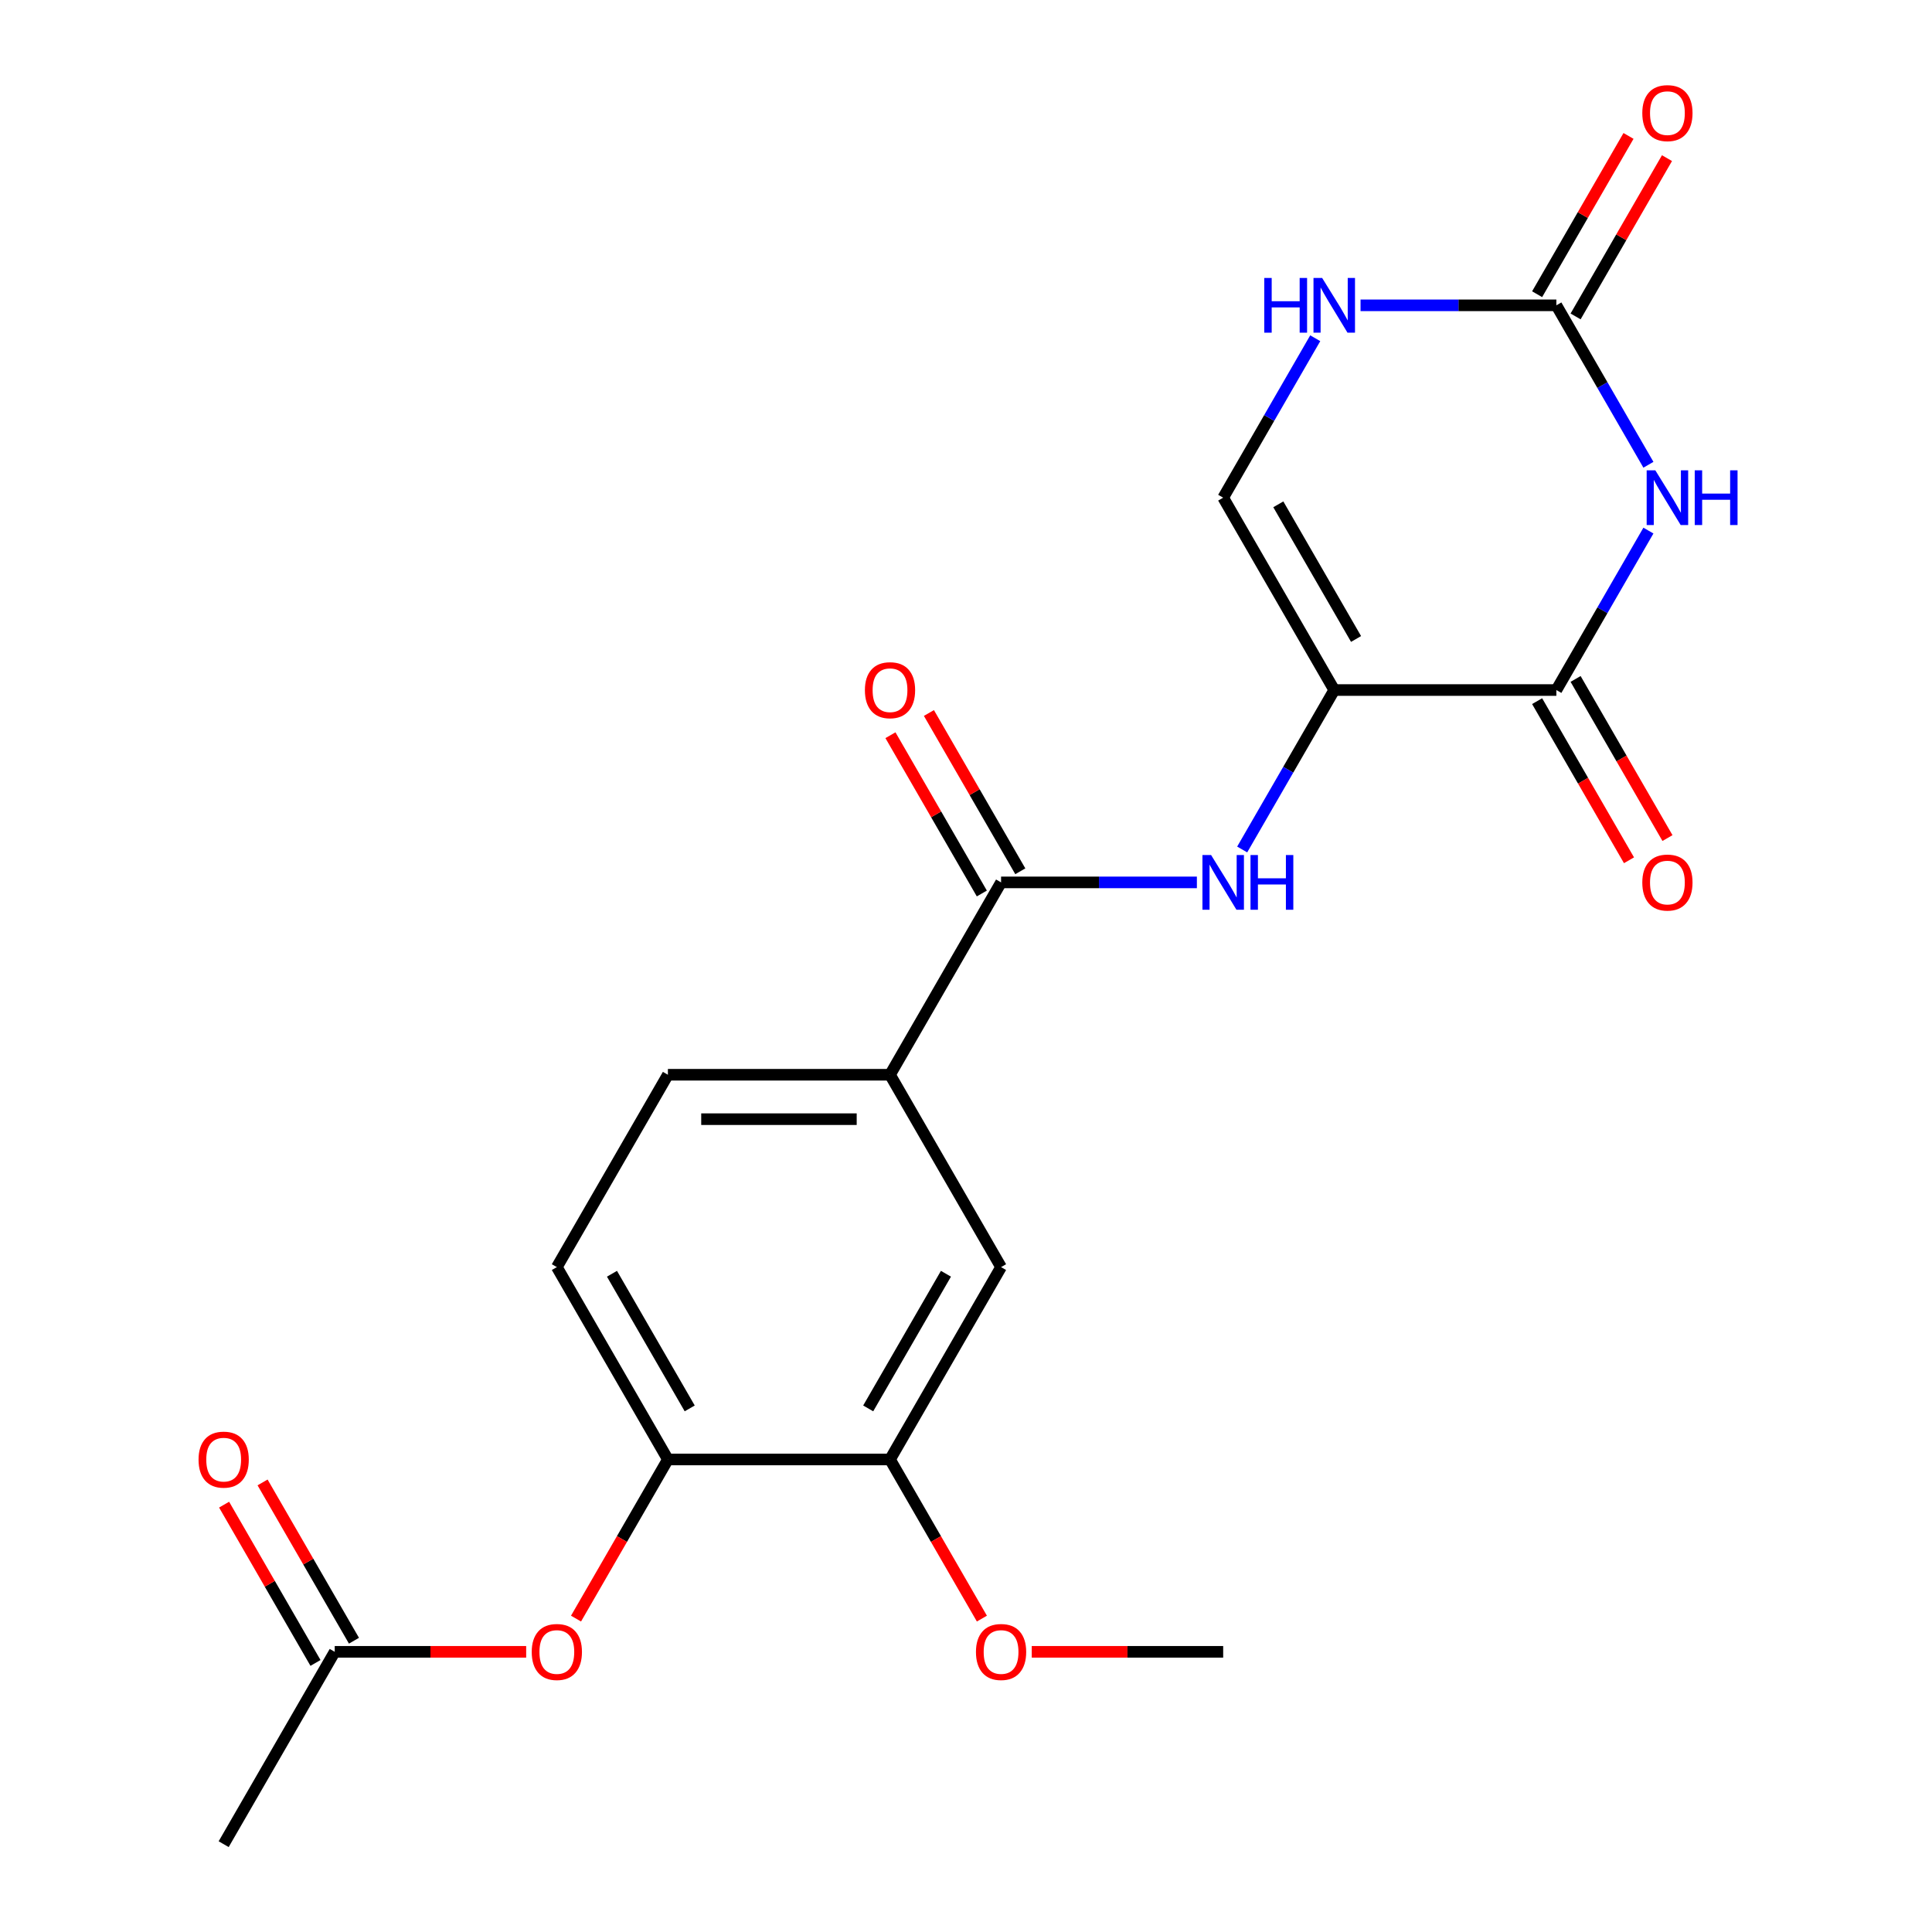<?xml version='1.0' encoding='iso-8859-1'?>
<svg version='1.1' baseProfile='full'
              xmlns='http://www.w3.org/2000/svg'
                      xmlns:rdkit='http://www.rdkit.org/xml'
                      xmlns:xlink='http://www.w3.org/1999/xlink'
                  xml:space='preserve'
width='1000px' height='1000px' viewBox='0 0 1000 1000'>
<!-- END OF HEADER -->
<rect style='opacity:1.0;fill:#FFFFFF;stroke:none' width='1000' height='1000' x='0' y='0'> </rect>
<path class='bond-1' d='M 690.603,357.162 L 805.569,357.162' style='fill:none;fill-rule:evenodd;stroke:#000000;stroke-width:6px;stroke-linecap:butt;stroke-linejoin:miter;stroke-opacity:1' />
<path class='bond-3' d='M 690.603,357.162 L 666.778,398.427' style='fill:none;fill-rule:evenodd;stroke:#000000;stroke-width:6px;stroke-linecap:butt;stroke-linejoin:miter;stroke-opacity:1' />
<path class='bond-3' d='M 666.778,398.427 L 642.954,439.692' style='fill:none;fill-rule:evenodd;stroke:#0000FF;stroke-width:6px;stroke-linecap:butt;stroke-linejoin:miter;stroke-opacity:1' />
<path class='bond-5' d='M 690.603,357.162 L 633.119,257.598' style='fill:none;fill-rule:evenodd;stroke:#000000;stroke-width:6px;stroke-linecap:butt;stroke-linejoin:miter;stroke-opacity:1' />
<path class='bond-5' d='M 701.893,330.731 L 661.655,261.036' style='fill:none;fill-rule:evenodd;stroke:#000000;stroke-width:6px;stroke-linecap:butt;stroke-linejoin:miter;stroke-opacity:1' />
<path class='bond-0' d='M 853.218,274.632 L 829.393,315.897' style='fill:none;fill-rule:evenodd;stroke:#0000FF;stroke-width:6px;stroke-linecap:butt;stroke-linejoin:miter;stroke-opacity:1' />
<path class='bond-0' d='M 829.393,315.897 L 805.569,357.162' style='fill:none;fill-rule:evenodd;stroke:#000000;stroke-width:6px;stroke-linecap:butt;stroke-linejoin:miter;stroke-opacity:1' />
<path class='bond-22' d='M 853.218,240.564 L 829.393,199.299' style='fill:none;fill-rule:evenodd;stroke:#0000FF;stroke-width:6px;stroke-linecap:butt;stroke-linejoin:miter;stroke-opacity:1' />
<path class='bond-22' d='M 829.393,199.299 L 805.569,158.034' style='fill:none;fill-rule:evenodd;stroke:#000000;stroke-width:6px;stroke-linecap:butt;stroke-linejoin:miter;stroke-opacity:1' />
<path class='bond-13' d='M 795.613,362.91 L 819.391,404.095' style='fill:none;fill-rule:evenodd;stroke:#000000;stroke-width:6px;stroke-linecap:butt;stroke-linejoin:miter;stroke-opacity:1' />
<path class='bond-13' d='M 819.391,404.095 L 843.169,445.28' style='fill:none;fill-rule:evenodd;stroke:#FF0000;stroke-width:6px;stroke-linecap:butt;stroke-linejoin:miter;stroke-opacity:1' />
<path class='bond-13' d='M 815.526,351.414 L 839.304,392.598' style='fill:none;fill-rule:evenodd;stroke:#000000;stroke-width:6px;stroke-linecap:butt;stroke-linejoin:miter;stroke-opacity:1' />
<path class='bond-13' d='M 839.304,392.598 L 863.082,433.783' style='fill:none;fill-rule:evenodd;stroke:#FF0000;stroke-width:6px;stroke-linecap:butt;stroke-linejoin:miter;stroke-opacity:1' />
<path class='bond-2' d='M 805.569,158.034 L 754.893,158.034' style='fill:none;fill-rule:evenodd;stroke:#000000;stroke-width:6px;stroke-linecap:butt;stroke-linejoin:miter;stroke-opacity:1' />
<path class='bond-2' d='M 754.893,158.034 L 704.217,158.034' style='fill:none;fill-rule:evenodd;stroke:#0000FF;stroke-width:6px;stroke-linecap:butt;stroke-linejoin:miter;stroke-opacity:1' />
<path class='bond-14' d='M 815.526,163.782 L 839.177,122.817' style='fill:none;fill-rule:evenodd;stroke:#000000;stroke-width:6px;stroke-linecap:butt;stroke-linejoin:miter;stroke-opacity:1' />
<path class='bond-14' d='M 839.177,122.817 L 862.828,81.853' style='fill:none;fill-rule:evenodd;stroke:#FF0000;stroke-width:6px;stroke-linecap:butt;stroke-linejoin:miter;stroke-opacity:1' />
<path class='bond-14' d='M 795.613,152.286 L 819.264,111.321' style='fill:none;fill-rule:evenodd;stroke:#000000;stroke-width:6px;stroke-linecap:butt;stroke-linejoin:miter;stroke-opacity:1' />
<path class='bond-14' d='M 819.264,111.321 L 842.915,70.356' style='fill:none;fill-rule:evenodd;stroke:#FF0000;stroke-width:6px;stroke-linecap:butt;stroke-linejoin:miter;stroke-opacity:1' />
<path class='bond-4' d='M 619.505,456.726 L 568.829,456.726' style='fill:none;fill-rule:evenodd;stroke:#0000FF;stroke-width:6px;stroke-linecap:butt;stroke-linejoin:miter;stroke-opacity:1' />
<path class='bond-4' d='M 568.829,456.726 L 518.153,456.726' style='fill:none;fill-rule:evenodd;stroke:#000000;stroke-width:6px;stroke-linecap:butt;stroke-linejoin:miter;stroke-opacity:1' />
<path class='bond-7' d='M 518.153,456.726 L 460.67,556.29' style='fill:none;fill-rule:evenodd;stroke:#000000;stroke-width:6px;stroke-linecap:butt;stroke-linejoin:miter;stroke-opacity:1' />
<path class='bond-15' d='M 528.109,450.977 L 504.458,410.013' style='fill:none;fill-rule:evenodd;stroke:#000000;stroke-width:6px;stroke-linecap:butt;stroke-linejoin:miter;stroke-opacity:1' />
<path class='bond-15' d='M 504.458,410.013 L 480.807,369.048' style='fill:none;fill-rule:evenodd;stroke:#FF0000;stroke-width:6px;stroke-linecap:butt;stroke-linejoin:miter;stroke-opacity:1' />
<path class='bond-15' d='M 508.196,462.474 L 484.545,421.509' style='fill:none;fill-rule:evenodd;stroke:#000000;stroke-width:6px;stroke-linecap:butt;stroke-linejoin:miter;stroke-opacity:1' />
<path class='bond-15' d='M 484.545,421.509 L 460.894,380.544' style='fill:none;fill-rule:evenodd;stroke:#FF0000;stroke-width:6px;stroke-linecap:butt;stroke-linejoin:miter;stroke-opacity:1' />
<path class='bond-6' d='M 633.119,257.598 L 656.944,216.333' style='fill:none;fill-rule:evenodd;stroke:#000000;stroke-width:6px;stroke-linecap:butt;stroke-linejoin:miter;stroke-opacity:1' />
<path class='bond-6' d='M 656.944,216.333 L 680.768,175.068' style='fill:none;fill-rule:evenodd;stroke:#0000FF;stroke-width:6px;stroke-linecap:butt;stroke-linejoin:miter;stroke-opacity:1' />
<path class='bond-10' d='M 460.67,556.29 L 518.153,655.854' style='fill:none;fill-rule:evenodd;stroke:#000000;stroke-width:6px;stroke-linecap:butt;stroke-linejoin:miter;stroke-opacity:1' />
<path class='bond-16' d='M 460.67,556.29 L 345.703,556.29' style='fill:none;fill-rule:evenodd;stroke:#000000;stroke-width:6px;stroke-linecap:butt;stroke-linejoin:miter;stroke-opacity:1' />
<path class='bond-16' d='M 443.425,579.283 L 362.948,579.283' style='fill:none;fill-rule:evenodd;stroke:#000000;stroke-width:6px;stroke-linecap:butt;stroke-linejoin:miter;stroke-opacity:1' />
<path class='bond-8' d='M 345.703,755.418 L 288.22,655.854' style='fill:none;fill-rule:evenodd;stroke:#000000;stroke-width:6px;stroke-linecap:butt;stroke-linejoin:miter;stroke-opacity:1' />
<path class='bond-8' d='M 356.993,728.986 L 316.755,659.292' style='fill:none;fill-rule:evenodd;stroke:#000000;stroke-width:6px;stroke-linecap:butt;stroke-linejoin:miter;stroke-opacity:1' />
<path class='bond-11' d='M 345.703,755.418 L 321.925,796.602' style='fill:none;fill-rule:evenodd;stroke:#000000;stroke-width:6px;stroke-linecap:butt;stroke-linejoin:miter;stroke-opacity:1' />
<path class='bond-11' d='M 321.925,796.602 L 298.147,837.787' style='fill:none;fill-rule:evenodd;stroke:#FF0000;stroke-width:6px;stroke-linecap:butt;stroke-linejoin:miter;stroke-opacity:1' />
<path class='bond-23' d='M 345.703,755.418 L 460.67,755.418' style='fill:none;fill-rule:evenodd;stroke:#000000;stroke-width:6px;stroke-linecap:butt;stroke-linejoin:miter;stroke-opacity:1' />
<path class='bond-9' d='M 460.67,755.418 L 518.153,655.854' style='fill:none;fill-rule:evenodd;stroke:#000000;stroke-width:6px;stroke-linecap:butt;stroke-linejoin:miter;stroke-opacity:1' />
<path class='bond-9' d='M 449.379,728.986 L 489.618,659.292' style='fill:none;fill-rule:evenodd;stroke:#000000;stroke-width:6px;stroke-linecap:butt;stroke-linejoin:miter;stroke-opacity:1' />
<path class='bond-19' d='M 460.67,755.418 L 484.448,796.602' style='fill:none;fill-rule:evenodd;stroke:#000000;stroke-width:6px;stroke-linecap:butt;stroke-linejoin:miter;stroke-opacity:1' />
<path class='bond-19' d='M 484.448,796.602 L 508.226,837.787' style='fill:none;fill-rule:evenodd;stroke:#FF0000;stroke-width:6px;stroke-linecap:butt;stroke-linejoin:miter;stroke-opacity:1' />
<path class='bond-12' d='M 272.346,854.982 L 222.799,854.982' style='fill:none;fill-rule:evenodd;stroke:#FF0000;stroke-width:6px;stroke-linecap:butt;stroke-linejoin:miter;stroke-opacity:1' />
<path class='bond-12' d='M 222.799,854.982 L 173.253,854.982' style='fill:none;fill-rule:evenodd;stroke:#000000;stroke-width:6px;stroke-linecap:butt;stroke-linejoin:miter;stroke-opacity:1' />
<path class='bond-18' d='M 183.21,849.233 L 159.559,808.268' style='fill:none;fill-rule:evenodd;stroke:#000000;stroke-width:6px;stroke-linecap:butt;stroke-linejoin:miter;stroke-opacity:1' />
<path class='bond-18' d='M 159.559,808.268 L 135.908,767.303' style='fill:none;fill-rule:evenodd;stroke:#FF0000;stroke-width:6px;stroke-linecap:butt;stroke-linejoin:miter;stroke-opacity:1' />
<path class='bond-18' d='M 163.297,860.73 L 139.646,819.765' style='fill:none;fill-rule:evenodd;stroke:#000000;stroke-width:6px;stroke-linecap:butt;stroke-linejoin:miter;stroke-opacity:1' />
<path class='bond-18' d='M 139.646,819.765 L 115.995,778.8' style='fill:none;fill-rule:evenodd;stroke:#FF0000;stroke-width:6px;stroke-linecap:butt;stroke-linejoin:miter;stroke-opacity:1' />
<path class='bond-20' d='M 173.253,854.982 L 115.77,954.545' style='fill:none;fill-rule:evenodd;stroke:#000000;stroke-width:6px;stroke-linecap:butt;stroke-linejoin:miter;stroke-opacity:1' />
<path class='bond-17' d='M 345.703,556.29 L 288.22,655.854' style='fill:none;fill-rule:evenodd;stroke:#000000;stroke-width:6px;stroke-linecap:butt;stroke-linejoin:miter;stroke-opacity:1' />
<path class='bond-21' d='M 534.027,854.982 L 583.573,854.982' style='fill:none;fill-rule:evenodd;stroke:#FF0000;stroke-width:6px;stroke-linecap:butt;stroke-linejoin:miter;stroke-opacity:1' />
<path class='bond-21' d='M 583.573,854.982 L 633.119,854.982' style='fill:none;fill-rule:evenodd;stroke:#000000;stroke-width:6px;stroke-linecap:butt;stroke-linejoin:miter;stroke-opacity:1' />
<path  class='atom-1' d='M 856.792 243.438
L 866.072 258.438
Q 866.992 259.918, 868.472 262.598
Q 869.952 265.278, 870.032 265.438
L 870.032 243.438
L 873.792 243.438
L 873.792 271.758
L 869.912 271.758
L 859.952 255.358
Q 858.792 253.438, 857.552 251.238
Q 856.352 249.038, 855.992 248.358
L 855.992 271.758
L 852.312 271.758
L 852.312 243.438
L 856.792 243.438
' fill='#0000FF'/>
<path  class='atom-1' d='M 877.192 243.438
L 881.032 243.438
L 881.032 255.478
L 895.512 255.478
L 895.512 243.438
L 899.352 243.438
L 899.352 271.758
L 895.512 271.758
L 895.512 258.678
L 881.032 258.678
L 881.032 271.758
L 877.192 271.758
L 877.192 243.438
' fill='#0000FF'/>
<path  class='atom-4' d='M 626.859 442.566
L 636.139 457.566
Q 637.059 459.046, 638.539 461.726
Q 640.019 464.406, 640.099 464.566
L 640.099 442.566
L 643.859 442.566
L 643.859 470.886
L 639.979 470.886
L 630.019 454.486
Q 628.859 452.566, 627.619 450.366
Q 626.419 448.166, 626.059 447.486
L 626.059 470.886
L 622.379 470.886
L 622.379 442.566
L 626.859 442.566
' fill='#0000FF'/>
<path  class='atom-4' d='M 647.259 442.566
L 651.099 442.566
L 651.099 454.606
L 665.579 454.606
L 665.579 442.566
L 669.419 442.566
L 669.419 470.886
L 665.579 470.886
L 665.579 457.806
L 651.099 457.806
L 651.099 470.886
L 647.259 470.886
L 647.259 442.566
' fill='#0000FF'/>
<path  class='atom-7' d='M 654.383 143.874
L 658.223 143.874
L 658.223 155.914
L 672.703 155.914
L 672.703 143.874
L 676.543 143.874
L 676.543 172.194
L 672.703 172.194
L 672.703 159.114
L 658.223 159.114
L 658.223 172.194
L 654.383 172.194
L 654.383 143.874
' fill='#0000FF'/>
<path  class='atom-7' d='M 684.343 143.874
L 693.623 158.874
Q 694.543 160.354, 696.023 163.034
Q 697.503 165.714, 697.583 165.874
L 697.583 143.874
L 701.343 143.874
L 701.343 172.194
L 697.463 172.194
L 687.503 155.794
Q 686.343 153.874, 685.103 151.674
Q 683.903 149.474, 683.543 148.794
L 683.543 172.194
L 679.863 172.194
L 679.863 143.874
L 684.343 143.874
' fill='#0000FF'/>
<path  class='atom-12' d='M 275.22 855.062
Q 275.22 848.262, 278.58 844.462
Q 281.94 840.662, 288.22 840.662
Q 294.5 840.662, 297.86 844.462
Q 301.22 848.262, 301.22 855.062
Q 301.22 861.942, 297.82 865.862
Q 294.42 869.742, 288.22 869.742
Q 281.98 869.742, 278.58 865.862
Q 275.22 861.982, 275.22 855.062
M 288.22 866.542
Q 292.54 866.542, 294.86 863.662
Q 297.22 860.742, 297.22 855.062
Q 297.22 849.502, 294.86 846.702
Q 292.54 843.862, 288.22 843.862
Q 283.9 843.862, 281.54 846.662
Q 279.22 849.462, 279.22 855.062
Q 279.22 860.782, 281.54 863.662
Q 283.9 866.542, 288.22 866.542
' fill='#FF0000'/>
<path  class='atom-14' d='M 850.052 456.806
Q 850.052 450.006, 853.412 446.206
Q 856.772 442.406, 863.052 442.406
Q 869.332 442.406, 872.692 446.206
Q 876.052 450.006, 876.052 456.806
Q 876.052 463.686, 872.652 467.606
Q 869.252 471.486, 863.052 471.486
Q 856.812 471.486, 853.412 467.606
Q 850.052 463.726, 850.052 456.806
M 863.052 468.286
Q 867.372 468.286, 869.692 465.406
Q 872.052 462.486, 872.052 456.806
Q 872.052 451.246, 869.692 448.446
Q 867.372 445.606, 863.052 445.606
Q 858.732 445.606, 856.372 448.406
Q 854.052 451.206, 854.052 456.806
Q 854.052 462.526, 856.372 465.406
Q 858.732 468.286, 863.052 468.286
' fill='#FF0000'/>
<path  class='atom-15' d='M 850.052 58.55
Q 850.052 51.75, 853.412 47.95
Q 856.772 44.15, 863.052 44.15
Q 869.332 44.15, 872.692 47.95
Q 876.052 51.75, 876.052 58.55
Q 876.052 65.43, 872.652 69.35
Q 869.252 73.23, 863.052 73.23
Q 856.812 73.23, 853.412 69.35
Q 850.052 65.47, 850.052 58.55
M 863.052 70.03
Q 867.372 70.03, 869.692 67.15
Q 872.052 64.23, 872.052 58.55
Q 872.052 52.99, 869.692 50.19
Q 867.372 47.35, 863.052 47.35
Q 858.732 47.35, 856.372 50.15
Q 854.052 52.95, 854.052 58.55
Q 854.052 64.27, 856.372 67.15
Q 858.732 70.03, 863.052 70.03
' fill='#FF0000'/>
<path  class='atom-16' d='M 447.67 357.242
Q 447.67 350.442, 451.03 346.642
Q 454.39 342.842, 460.67 342.842
Q 466.95 342.842, 470.31 346.642
Q 473.67 350.442, 473.67 357.242
Q 473.67 364.122, 470.27 368.042
Q 466.87 371.922, 460.67 371.922
Q 454.43 371.922, 451.03 368.042
Q 447.67 364.162, 447.67 357.242
M 460.67 368.722
Q 464.99 368.722, 467.31 365.842
Q 469.67 362.922, 469.67 357.242
Q 469.67 351.682, 467.31 348.882
Q 464.99 346.042, 460.67 346.042
Q 456.35 346.042, 453.99 348.842
Q 451.67 351.642, 451.67 357.242
Q 451.67 362.962, 453.99 365.842
Q 456.35 368.722, 460.67 368.722
' fill='#FF0000'/>
<path  class='atom-19' d='M 102.77 755.498
Q 102.77 748.698, 106.13 744.898
Q 109.49 741.098, 115.77 741.098
Q 122.05 741.098, 125.41 744.898
Q 128.77 748.698, 128.77 755.498
Q 128.77 762.378, 125.37 766.298
Q 121.97 770.178, 115.77 770.178
Q 109.53 770.178, 106.13 766.298
Q 102.77 762.418, 102.77 755.498
M 115.77 766.978
Q 120.09 766.978, 122.41 764.098
Q 124.77 761.178, 124.77 755.498
Q 124.77 749.938, 122.41 747.138
Q 120.09 744.298, 115.77 744.298
Q 111.45 744.298, 109.09 747.098
Q 106.77 749.898, 106.77 755.498
Q 106.77 761.218, 109.09 764.098
Q 111.45 766.978, 115.77 766.978
' fill='#FF0000'/>
<path  class='atom-20' d='M 505.153 855.062
Q 505.153 848.262, 508.513 844.462
Q 511.873 840.662, 518.153 840.662
Q 524.433 840.662, 527.793 844.462
Q 531.153 848.262, 531.153 855.062
Q 531.153 861.942, 527.753 865.862
Q 524.353 869.742, 518.153 869.742
Q 511.913 869.742, 508.513 865.862
Q 505.153 861.982, 505.153 855.062
M 518.153 866.542
Q 522.473 866.542, 524.793 863.662
Q 527.153 860.742, 527.153 855.062
Q 527.153 849.502, 524.793 846.702
Q 522.473 843.862, 518.153 843.862
Q 513.833 843.862, 511.473 846.662
Q 509.153 849.462, 509.153 855.062
Q 509.153 860.782, 511.473 863.662
Q 513.833 866.542, 518.153 866.542
' fill='#FF0000'/>
</svg>
